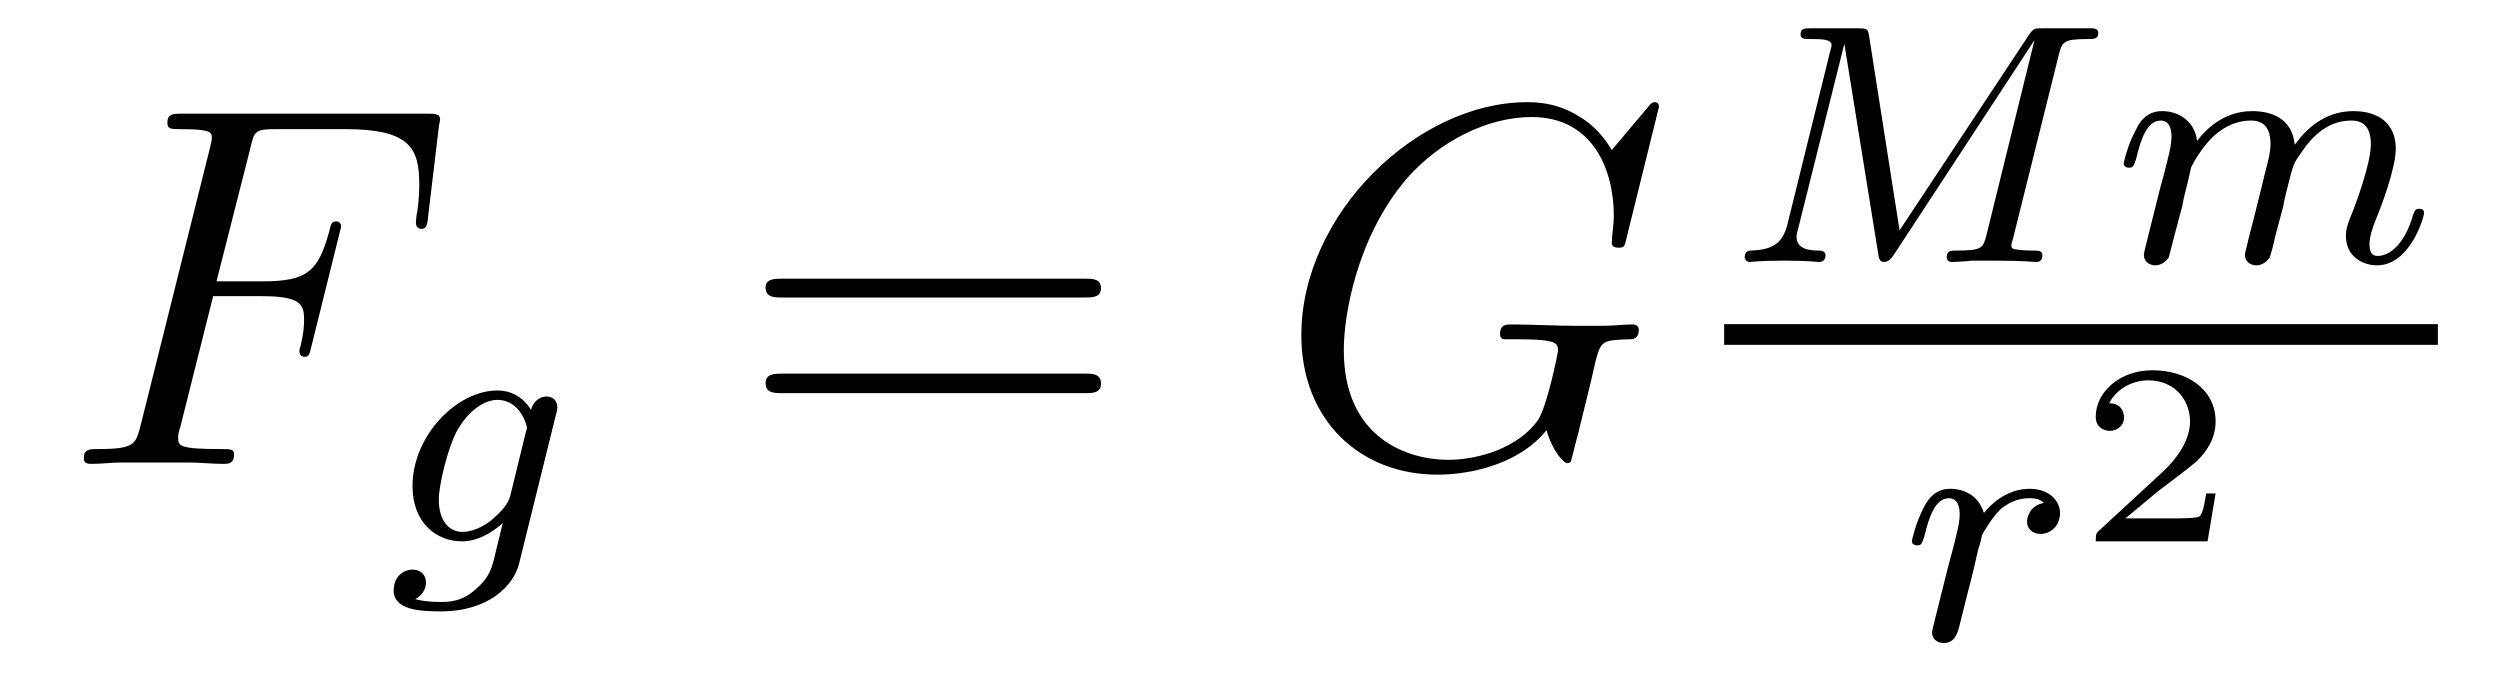 <?xml version='1.0'?>
<!-- This file was generated by dvisvgm 1.9.2 -->
<svg height='16pt' version='1.1' viewBox='0 -16 58 16' width='58pt' xmlns='http://www.w3.org/2000/svg' xmlns:xlink='http://www.w3.org/1999/xlink'>
<g id='page1'>
<g transform='matrix(1 0 0 1 -127 649)'>
<path d='M131.945 -658.129H133.086C133.992 -658.129 134.055 -657.926 134.055 -657.582C134.055 -657.426 134.039 -657.254 133.977 -656.988C133.961 -656.941 133.945 -656.879 133.945 -656.863C133.945 -656.769 133.992 -656.723 134.07 -656.723C134.164 -656.723 134.18 -656.769 134.227 -656.973L134.914 -659.738C134.914 -659.801 134.883 -659.863 134.805 -659.863C134.695 -659.863 134.68 -659.816 134.633 -659.613C134.383 -658.723 134.148 -658.473 133.102 -658.473H132.023L132.805 -661.551C132.898 -661.973 132.93 -662.004 133.414 -662.004H135.008C136.508 -662.004 136.727 -661.566 136.727 -660.723C136.727 -660.645 136.727 -660.395 136.68 -660.082C136.664 -660.035 136.648 -659.879 136.648 -659.832C136.648 -659.738 136.711 -659.691 136.773 -659.691C136.867 -659.691 136.914 -659.738 136.93 -659.957L137.18 -662.051C137.18 -662.082 137.211 -662.207 137.211 -662.223C137.211 -662.363 137.102 -662.363 136.883 -662.363H131.242C131.008 -662.363 130.883 -662.363 130.883 -662.145C130.883 -662.004 130.977 -662.004 131.18 -662.004C131.914 -662.004 131.914 -661.926 131.914 -661.801C131.914 -661.738 131.898 -661.691 131.867 -661.551L130.258 -655.113C130.148 -654.707 130.133 -654.582 129.289 -654.582C129.07 -654.582 128.945 -654.582 128.945 -654.363C128.945 -654.238 129.055 -654.238 129.133 -654.238C129.352 -654.238 129.586 -654.27 129.82 -654.27H131.367C131.633 -654.27 131.914 -654.238 132.18 -654.238C132.289 -654.238 132.43 -654.238 132.43 -654.457C132.43 -654.582 132.352 -654.582 132.102 -654.582C131.148 -654.582 131.133 -654.66 131.133 -654.848C131.133 -654.91 131.148 -655.004 131.18 -655.082L131.945 -658.129ZM135.957 -654.238' fill-rule='evenodd'/>
<path d='M139.898 -655.379C139.93 -655.488 139.93 -655.535 139.93 -655.551C139.93 -655.738 139.789 -655.801 139.68 -655.801C139.492 -655.801 139.352 -655.644 139.32 -655.488C139.258 -655.598 139.023 -655.941 138.539 -655.941C137.602 -655.941 136.57 -654.894 136.57 -653.723C136.57 -652.863 137.133 -652.441 137.711 -652.441C138.086 -652.441 138.414 -652.644 138.664 -652.863L138.492 -652.16C138.414 -651.816 138.352 -651.598 138.039 -651.332C137.711 -651.035 137.414 -651.035 137.211 -651.035C137.008 -651.035 136.82 -651.051 136.633 -651.098C136.805 -651.191 136.883 -651.348 136.883 -651.488C136.883 -651.676 136.742 -651.785 136.57 -651.785C136.367 -651.785 136.133 -651.629 136.133 -651.301C136.133 -650.848 136.742 -650.816 137.227 -650.816C138.352 -650.816 138.914 -651.426 139.039 -651.91L139.898 -655.379ZM138.836 -653.488C138.773 -653.27 138.602 -653.113 138.43 -652.957C138.367 -652.895 138.055 -652.66 137.727 -652.66C137.414 -652.66 137.18 -652.926 137.18 -653.41C137.18 -653.738 137.383 -654.598 137.602 -655.004C137.852 -655.457 138.227 -655.723 138.539 -655.723C139.07 -655.723 139.227 -655.129 139.227 -655.066L139.195 -654.957L138.836 -653.488ZM140.039 -652.441' fill-rule='evenodd'/>
<path d='M152.168 -658.098C152.34 -658.098 152.543 -658.098 152.543 -658.316C152.543 -658.535 152.34 -658.535 152.168 -658.535H145.152C144.981 -658.535 144.762 -658.535 144.762 -658.332C144.762 -658.098 144.965 -658.098 145.152 -658.098H152.168ZM152.168 -655.879C152.34 -655.879 152.543 -655.879 152.543 -656.098C152.543 -656.332 152.34 -656.332 152.168 -656.332H145.152C144.981 -656.332 144.762 -656.332 144.762 -656.113C144.762 -655.879 144.965 -655.879 145.152 -655.879H152.168ZM153.238 -654.238' fill-rule='evenodd'/>
<path d='M165.488 -662.52C165.488 -662.629 165.41 -662.629 165.379 -662.629C165.363 -662.629 165.316 -662.629 165.223 -662.504L164.394 -661.52C164.332 -661.613 164.098 -662.035 163.629 -662.301C163.113 -662.629 162.613 -662.629 162.426 -662.629C159.879 -662.629 157.191 -660.035 157.191 -657.223C157.191 -655.254 158.551 -653.988 160.348 -653.988C161.191 -653.988 162.285 -654.27 162.879 -655.02C163.004 -654.566 163.269 -654.254 163.363 -654.254C163.41 -654.254 163.426 -654.285 163.441 -654.285C163.457 -654.316 163.551 -654.723 163.613 -654.941L163.801 -655.707C163.895 -656.098 163.941 -656.27 164.019 -656.629C164.145 -657.082 164.16 -657.113 164.816 -657.129C164.863 -657.129 165.02 -657.129 165.02 -657.348C165.02 -657.473 164.895 -657.473 164.863 -657.473C164.66 -657.473 164.426 -657.441 164.207 -657.441H163.566C163.066 -657.441 162.551 -657.473 162.051 -657.473C161.957 -657.473 161.801 -657.473 161.801 -657.254C161.801 -657.129 161.895 -657.129 161.895 -657.129H162.207C163.145 -657.129 163.145 -657.035 163.145 -656.848C163.145 -656.832 162.91 -655.629 162.691 -655.269C162.238 -654.613 161.301 -654.332 160.598 -654.332C159.676 -654.332 158.176 -654.816 158.176 -656.879C158.176 -657.676 158.473 -659.488 159.629 -660.848C160.379 -661.707 161.488 -662.285 162.535 -662.285C163.941 -662.285 164.441 -661.082 164.441 -659.988C164.441 -659.801 164.394 -659.535 164.394 -659.363C164.394 -659.254 164.52 -659.254 164.551 -659.254C164.676 -659.254 164.691 -659.27 164.738 -659.488L165.488 -662.52ZM165.836 -654.238' fill-rule='evenodd'/>
<path d='M174.758 -663.703C174.836 -664.016 174.852 -664.094 175.414 -664.094C175.586 -664.094 175.68 -664.094 175.68 -664.234C175.68 -664.344 175.586 -664.344 175.445 -664.344H174.414C174.195 -664.344 174.18 -664.344 174.07 -664.188L171.07 -659.656L170.367 -664.141C170.336 -664.328 170.336 -664.344 170.086 -664.344H169.023C168.867 -664.344 168.773 -664.344 168.773 -664.203C168.773 -664.094 168.867 -664.094 169.008 -664.094C169.258 -664.094 169.492 -664.094 169.492 -663.953C169.492 -663.922 169.492 -663.922 169.461 -663.813L168.461 -659.766C168.352 -659.375 168.148 -659.203 167.617 -659.187C167.57 -659.187 167.477 -659.172 167.477 -659.031C167.477 -658.984 167.523 -658.922 167.602 -658.922C167.633 -658.922 167.805 -658.953 168.383 -658.953C169.008 -658.953 169.133 -658.922 169.195 -658.922C169.227 -658.922 169.352 -658.922 169.352 -659.078C169.352 -659.172 169.258 -659.187 169.211 -659.187C168.93 -659.187 168.68 -659.234 168.68 -659.516C168.68 -659.562 168.711 -659.672 168.711 -659.672L169.789 -663.984L170.57 -659.141C170.586 -659.016 170.602 -658.922 170.711 -658.922C170.82 -658.922 170.883 -659.016 170.93 -659.078L174.195 -664.062V-664.047L173.086 -659.547C173.008 -659.25 172.992 -659.187 172.398 -659.187C172.258 -659.187 172.164 -659.187 172.164 -659.031C172.164 -659 172.18 -658.922 172.289 -658.922C172.383 -658.922 172.633 -658.938 172.742 -658.953H173.242C173.992 -658.953 174.18 -658.922 174.227 -658.922S174.383 -658.922 174.383 -659.078C174.383 -659.187 174.289 -659.187 174.148 -659.187C174.133 -659.187 173.992 -659.187 173.852 -659.203C173.68 -659.219 173.664 -659.234 173.664 -659.313C173.664 -659.344 173.68 -659.406 173.695 -659.437L174.758 -663.703ZM175.195 -658.922' fill-rule='evenodd'/>
<path d='M177.629 -660.219C177.645 -660.344 177.723 -660.641 177.754 -660.766C177.77 -660.844 177.816 -661.031 177.832 -661.109C177.848 -661.156 178.113 -661.672 178.473 -661.938C178.738 -662.141 179.004 -662.203 179.223 -662.203C179.52 -662.203 179.676 -662.031 179.676 -661.656C179.676 -661.469 179.629 -661.297 179.535 -660.937C179.488 -660.719 179.348 -660.187 179.301 -659.984L179.176 -659.5C179.145 -659.359 179.082 -659.125 179.082 -659.094C179.082 -658.906 179.238 -658.844 179.348 -658.844C179.488 -658.844 179.598 -658.938 179.66 -659.031C179.676 -659.078 179.754 -659.344 179.785 -659.516L179.973 -660.219C179.988 -660.344 180.066 -660.641 180.098 -660.766C180.207 -661.188 180.207 -661.203 180.395 -661.469C180.66 -661.859 181.02 -662.203 181.551 -662.203C181.848 -662.203 182.004 -662.031 182.004 -661.656C182.004 -661.219 181.676 -660.312 181.52 -659.937C181.441 -659.719 181.426 -659.672 181.426 -659.516C181.426 -659.062 181.801 -658.844 182.145 -658.844C182.91 -658.844 183.238 -659.953 183.238 -660.063C183.238 -660.141 183.176 -660.156 183.129 -660.156C183.035 -660.156 183.02 -660.109 182.988 -660.031C182.801 -659.359 182.457 -659.062 182.16 -659.062C182.035 -659.062 181.973 -659.141 181.973 -659.328C181.973 -659.516 182.035 -659.688 182.113 -659.891C182.238 -660.187 182.582 -661.094 182.582 -661.547C182.582 -662.141 182.176 -662.422 181.598 -662.422C181.051 -662.422 180.598 -662.141 180.238 -661.641C180.176 -662.281 179.66 -662.422 179.254 -662.422C178.895 -662.422 178.41 -662.297 177.973 -661.734C177.91 -662.203 177.535 -662.422 177.16 -662.422C176.879 -662.422 176.676 -662.266 176.551 -661.984C176.348 -661.609 176.27 -661.219 176.27 -661.203C176.27 -661.141 176.332 -661.109 176.394 -661.109C176.488 -661.109 176.504 -661.141 176.566 -661.344C176.66 -661.734 176.801 -662.203 177.129 -662.203C177.332 -662.203 177.379 -662 177.379 -661.828C177.379 -661.687 177.348 -661.531 177.285 -661.281C177.27 -661.203 177.144 -660.734 177.113 -660.625L176.816 -659.437C176.785 -659.313 176.738 -659.125 176.738 -659.094C176.738 -658.906 176.895 -658.844 177.004 -658.844C177.144 -658.844 177.254 -658.938 177.316 -659.031C177.332 -659.078 177.395 -659.344 177.441 -659.516L177.629 -660.219ZM183.473 -658.922' fill-rule='evenodd'/>
<path d='M167 -657H183.559V-657.48H167'/>
<path d='M172.652 -651.254C172.746 -651.598 172.824 -651.941 172.902 -652.285C172.918 -652.301 172.98 -652.535 172.98 -652.582C173.012 -652.644 173.199 -652.973 173.402 -653.176C173.668 -653.41 173.934 -653.441 174.074 -653.441C174.168 -653.441 174.309 -653.441 174.418 -653.332C174.074 -653.27 174.027 -652.973 174.027 -652.895C174.027 -652.723 174.168 -652.613 174.34 -652.613C174.559 -652.613 174.793 -652.785 174.793 -653.098C174.793 -653.379 174.543 -653.66 174.09 -653.66C173.559 -653.66 173.184 -653.301 173.027 -653.098C172.855 -653.66 172.324 -653.66 172.246 -653.66C171.949 -653.66 171.762 -653.488 171.637 -653.238C171.449 -652.879 171.355 -652.473 171.355 -652.441C171.355 -652.379 171.418 -652.348 171.48 -652.348C171.574 -652.348 171.59 -652.379 171.652 -652.582C171.746 -652.973 171.887 -653.441 172.215 -653.441C172.418 -653.441 172.465 -653.238 172.465 -653.066C172.465 -652.926 172.434 -652.77 172.371 -652.52C172.356 -652.441 172.23 -651.973 172.199 -651.863L171.902 -650.676C171.871 -650.551 171.824 -650.363 171.824 -650.332C171.824 -650.145 171.981 -650.082 172.09 -650.082C172.356 -650.082 172.418 -650.301 172.48 -650.566L172.652 -651.254ZM174.961 -650.16' fill-rule='evenodd'/>
<path d='M178.402 -653.551H178.184C178.168 -653.473 178.121 -653.082 178.027 -653.019C177.981 -652.973 177.496 -652.973 177.418 -652.973H176.309L177.059 -653.598C177.262 -653.754 177.793 -654.144 177.981 -654.316C178.168 -654.504 178.402 -654.801 178.402 -655.223C178.402 -655.973 177.73 -656.41 176.934 -656.41C176.168 -656.41 175.621 -655.895 175.621 -655.332C175.621 -655.035 175.887 -655.004 175.949 -655.004C176.106 -655.004 176.277 -655.113 176.277 -655.316C176.277 -655.457 176.199 -655.644 175.934 -655.644C176.074 -655.941 176.434 -656.176 176.84 -656.176C177.465 -656.176 177.809 -655.707 177.809 -655.223C177.809 -654.801 177.527 -654.363 177.105 -653.988L175.699 -652.691C175.637 -652.629 175.621 -652.629 175.621 -652.441H178.215L178.402 -653.551ZM178.797 -652.441' fill-rule='evenodd'/>
</g>
</g>
</svg>
